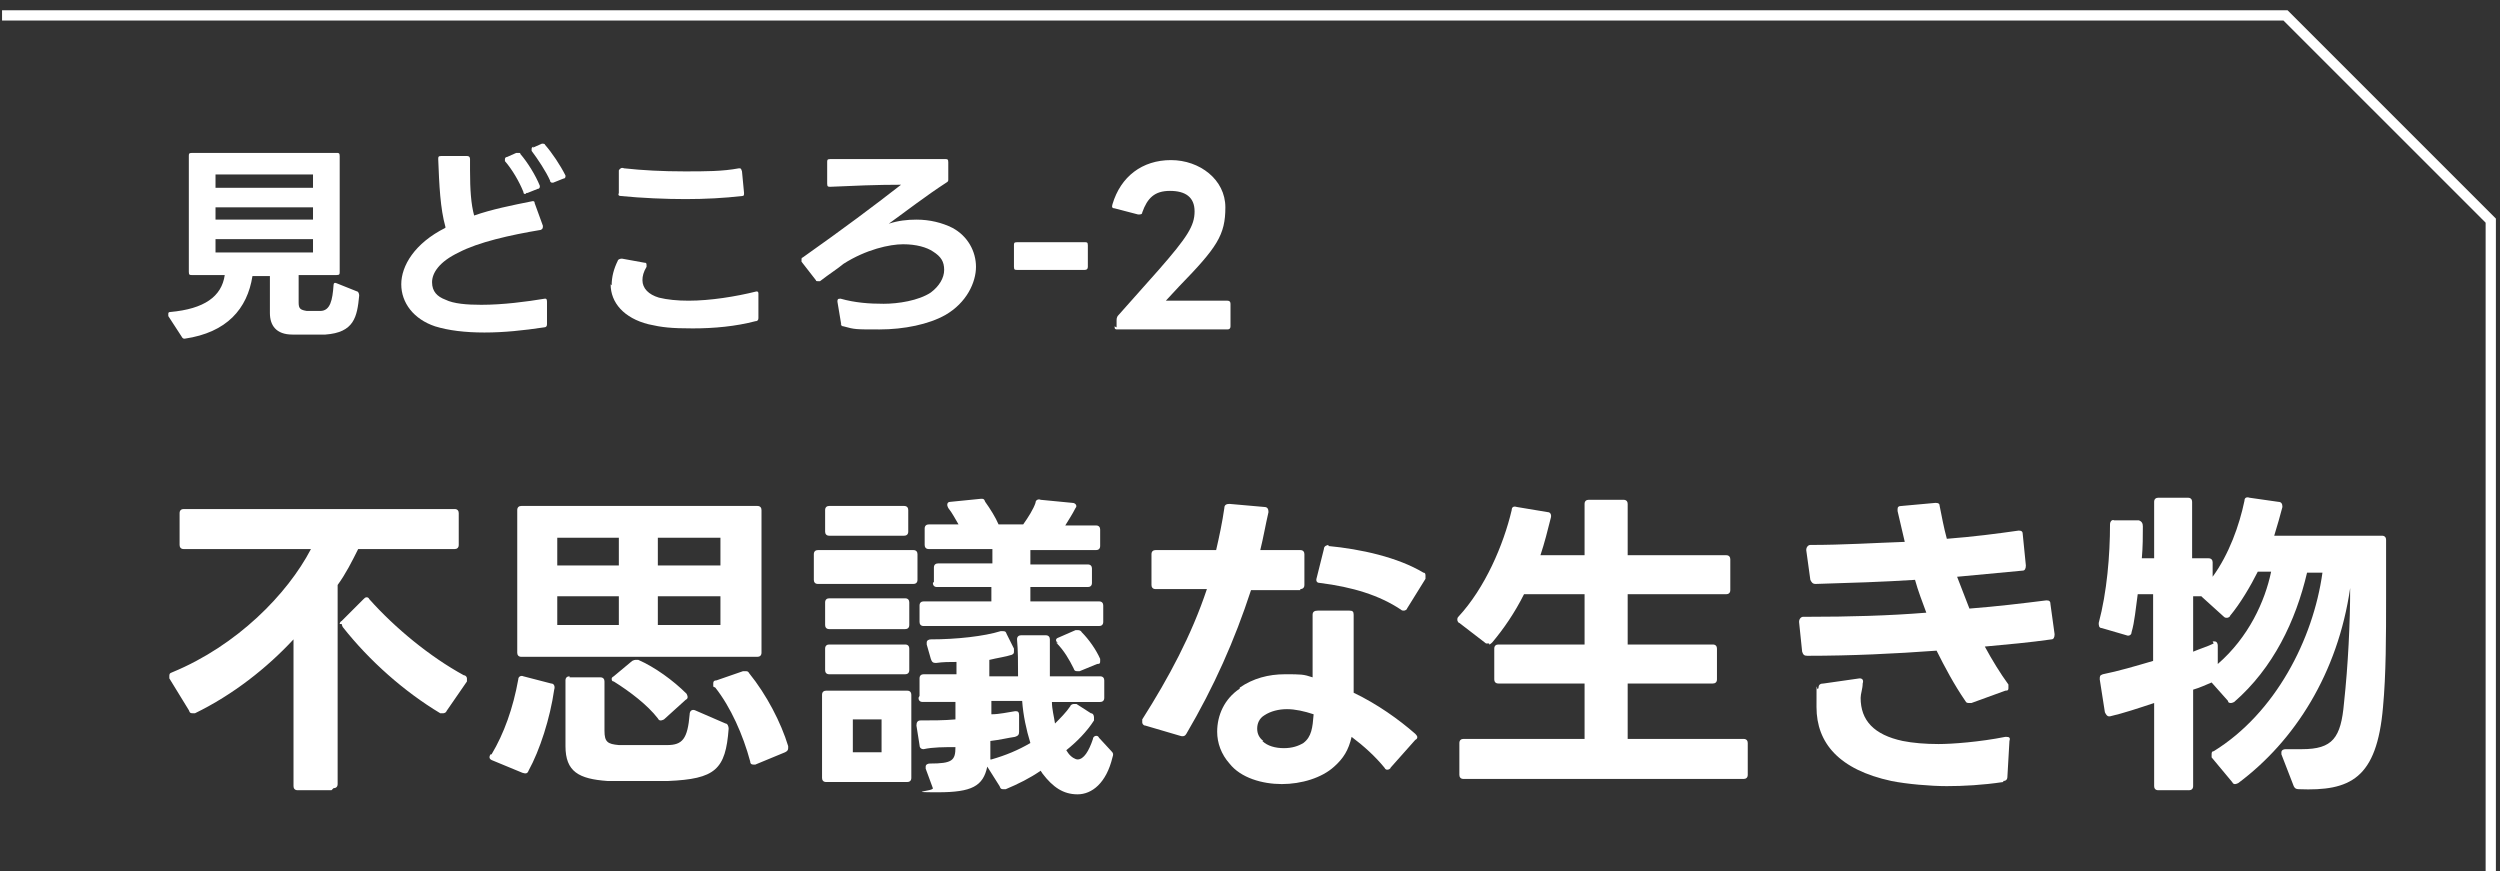 <?xml version="1.0" encoding="UTF-8"?>
<svg id="_レイヤー_1" xmlns="http://www.w3.org/2000/svg" version="1.1" viewBox="0 0 243.6 84.9">
  <rect x="0" y="0" width="243.6" height="84.9" fill="#333333" stroke="none"/>
  <!-- Generator: Adobe Illustrator 29.4.0, SVG Export Plug-In . SVG Version: 2.1.0 Build 152)  -->
  <defs>
    <style>
      .st0 {
        fill: none;
      }

      .st1 {
        fill: #fff;
      }
    </style>
  </defs>
  <polygon class="st1" points="243.2 84.9 242.2 84.9 242.2 21.7 222.5 2 .2 2 .2 1 222.9 1 243.2 21.3 243.2 84.9"/>
  <g>
    <path class="st1" d="M18.4,26.5v-11.3c0-.2,0-.3.3-.3h14.1c.2,0,.3,0,.3.3v11.3c0,.2,0,.3-.3.3h-3.7v2.7c0,.6.2.7.8.8.2,0,.4,0,.6,0s.4,0,.7,0c1,0,1.2-1.1,1.3-2.5,0-.2.1-.3.3-.2l2,.8c.1,0,.2.2.2.4-.2,2.1-.5,3.6-3.3,3.8-.4,0-1,0-1.6,0s-1.1,0-1.6,0c-1.6,0-2.2-.9-2.2-2.1v-3.6h-1.7c-.5,3.2-2.5,5.5-6.6,6.1,0,0,0,0,0,0-.1,0-.2,0-.3-.2l-1.3-2c0,0,0-.1,0-.2,0-.1,0-.2.2-.2,3.3-.3,5-1.5,5.3-3.6h-3.2c-.2,0-.3,0-.3-.3h0ZM30.5,18.3v-1.3h-9.5v1.3h9.5ZM30.5,21.4v-1.2h-9.5v1.2h9.5ZM30.5,24.6v-1.3h-9.5v1.3h9.5Z"/>
    <path class="st1" d="M43.4,22.1c-.5-1.8-.6-4-.7-6.6,0-.2,0-.3.3-.3h2.5c.2,0,.3.1.3.3,0,.4,0,.7,0,1.1,0,1.9.1,3.3.4,4.4,1.7-.6,3.7-1,5.7-1.4h0s0,0,0,0c.1,0,.2,0,.2.2l.8,2.2h0c0,.2,0,.3-.2.4-3,.5-6.1,1.2-8,2.2-1.9.9-2.6,2-2.6,2.9s.5,1.4,1.3,1.7c.8.4,2.1.5,3.5.5,2.1,0,4.4-.3,6.2-.6h0c.1,0,.2,0,.2.3v2.2c0,.2-.1.3-.3.3-2,.3-3.9.5-5.8.5s-3.5-.2-4.8-.6c-2.1-.7-3.3-2.3-3.3-4.1s1.3-4,4.3-5.5h0ZM51.2,18.9c-.1,0-.2,0-.2-.2-.4-1-1.1-2.2-1.8-3,0,0,0-.1,0-.2,0,0,0-.2.2-.2l.9-.4c0,0,0,0,.2,0s.2,0,.2.1c.7.8,1.5,2.1,1.9,3.1,0,0,0,0,0,.1,0,0,0,.2-.2.2l-1,.4s0,0-.1,0h0ZM51.9,14.4l.9-.4s0,0,.1,0c0,0,.2,0,.2.1.7.8,1.5,2,2,3,0,0,0,0,0,.1,0,0,0,.2-.2.2l-1,.4s0,0-.1,0c0,0-.2,0-.2-.2-.4-.9-1.2-2.1-1.8-2.9,0,0,0-.1,0-.2,0,0,0-.2.2-.2h0Z"/>
    <path class="st1" d="M59.6,27.8c0-.8.2-1.6.6-2.4,0-.1.2-.2.4-.2l2.2.4c.1,0,.2,0,.2.2s0,0,0,.2c-.3.5-.4.9-.4,1.3,0,.8.6,1.4,1.6,1.7.8.2,1.8.3,2.9.3,2.1,0,4.6-.4,6.6-.9h0c.1,0,.2,0,.2.2v2.4c0,.2-.1.3-.3.3-1.9.5-4,.7-6.1.7s-3-.1-4.3-.4c-2.4-.6-3.7-2.1-3.7-3.9h0ZM60.8,16.4c1.8.2,3.8.3,5.9.3s3.7,0,5.3-.3h0c.2,0,.2,0,.3.3l.2,2.1h0c0,.2,0,.3-.2.3-1.7.2-3.6.3-5.5.3s-4.3-.1-6.3-.3c-.2,0-.3-.1-.2-.3v-2.2c.1-.2.3-.3.5-.2h0Z"/>
    <path class="st1" d="M82,31.8l-.4-2.4h0c0-.2,0-.3.3-.3,1.4.4,2.8.5,4.2.5s3.4-.3,4.6-1.1c.8-.6,1.3-1.4,1.3-2.2s-.3-1.3-1.1-1.8c-.6-.4-1.6-.7-2.9-.7s-3.6.5-5.8,1.9c-.6.5-1.4,1-2.3,1.7,0,0-.1,0-.2,0s-.2,0-.2-.1l-1.4-1.8c0,0,0-.1,0-.2s0-.2.1-.2c4.1-2.9,6.9-5,9.6-7.1-2.4,0-4.7.1-6.9.2-.2,0-.3,0-.3-.3v-2.1c0-.2,0-.3.3-.3h6c1.7,0,3.5,0,5.2,0,.2,0,.3,0,.3.3v1.7c0,.1,0,.2-.2.3-2,1.3-3.8,2.7-5.6,4,.9-.3,1.8-.4,2.7-.4,1.3,0,2.5.3,3.5.8,1.5.8,2.3,2.3,2.3,3.8s-.9,3.5-3,4.7c-1.6.9-4,1.4-6.4,1.4s-2.4,0-3.5-.3c-.2,0-.2-.1-.3-.3h0Z"/>
    <path class="st1" d="M98.8,26v-2.1c0-.2,0-.3.3-.3h6.6c.2,0,.3,0,.3.3v2.1c0,.2-.1.3-.3.3h-6.6c-.2,0-.3,0-.3-.3Z"/>
    <path class="st1" d="M108.8,31.9v-.7c0-.1,0-.2.1-.4l4-4.5c2.8-3.2,3.5-4.3,3.5-5.7s-.9-2-2.4-2-2.2.7-2.7,2.1c0,.2-.2.2-.4.2l-2.3-.6c-.2,0-.3-.1-.2-.4.8-2.7,2.9-4.3,5.7-4.3s5.3,1.9,5.3,4.6-.8,3.9-4.5,7.7l-1.3,1.4h6c.2,0,.3.1.3.3v2.2c0,.2-.1.3-.3.3h-10.7c-.2,0-.3,0-.3-.3Z"/>
  </g>
  <g>
    <path class="st1" d="M32.3,77h-3.3c-.3,0-.4-.2-.4-.4v-14.3c-2.6,2.8-5.9,5.4-9.6,7.2,0,0-.2,0-.2,0-.2,0-.3,0-.4-.3l-1.9-3.1c0,0,0-.2,0-.2,0-.2,0-.3.3-.4,6.3-2.6,11.2-7.6,13.5-12h-12.4c-.3,0-.4-.2-.4-.4v-3.1c0-.3.2-.4.4-.4h26.4c.3,0,.4.2.4.4v3.1c0,.3-.2.4-.4.4h-9.4c-.6,1.2-1.2,2.4-2,3.5v19.4c0,.3-.2.4-.4.4h0ZM33.1,60.8c0,0,0-.2.2-.3l2.1-2.1c.1-.1.2-.2.3-.2s.2,0,.3.2c2.5,2.8,5.9,5.6,9.2,7.4.2,0,.3.2.3.3s0,.2,0,.3l-2,2.9c0,.1-.2.2-.3.2s-.2,0-.3,0c-3.5-2.1-6.9-5.1-9.5-8.4,0,0-.1-.2-.1-.3h0Z"/>
    <path class="st1" d="M47.9,73.5c1.2-2,2.1-4.5,2.6-7.3,0-.3.3-.4.5-.3l2.7.7c.3,0,.4.3.3.6-.4,2.8-1.4,5.9-2.5,7.9-.1.3-.3.3-.6.2l-2.9-1.2c-.3-.1-.4-.3-.2-.6h0ZM50.8,49.3h23c.3,0,.4.2.4.4v13.9c0,.3-.2.4-.4.4h-23c-.3,0-.4-.2-.4-.4v-13.9c0-.3.2-.4.4-.4ZM60.3,52.4h-6v2.7h6v-2.7ZM60.3,58.1h-6v2.8h6v-2.8ZM55.5,66h3c.3,0,.4.2.4.4v4.8c0,1.1.3,1.3,1.4,1.4.6,0,1.4,0,2.3,0s1.7,0,2.4,0c1.5,0,2-.6,2.2-3,0-.3.2-.5.5-.4l3,1.3c.2,0,.3.3.3.5-.3,4-1.3,4.9-5.9,5.1-.8,0-2.1,0-3.3,0s-2,0-2.6,0c-2.8-.2-4.1-.9-4.1-3.4v-6.4c0-.3.2-.4.4-.4h0ZM59.6,66.2c0-.1,0-.2.2-.3l1.8-1.5c0,0,.2-.1.3-.1s.2,0,.3,0c1.6.7,3.4,2,4.7,3.3,0,0,.1.2.1.3s0,.2-.2.3l-2.1,1.9c0,0-.2.1-.3.1s-.2,0-.3-.2c-1-1.3-2.7-2.6-4.3-3.6-.2,0-.2-.2-.2-.3h0ZM70.2,52.4h-6.1v2.7h6.1v-2.7ZM70.2,58.1h-6.1v2.8h6.1v-2.8ZM69.5,66.9c0,0,0-.2,0-.3s0-.3.3-.3l2.6-.9c0,0,.1,0,.2,0,.2,0,.3,0,.4.2,1.7,2.1,3.1,4.8,3.8,7.1,0,0,0,.1,0,.2,0,.2-.1.3-.3.4l-2.9,1.2c0,0-.1,0-.2,0-.2,0-.3-.1-.3-.3-.7-2.6-1.9-5.3-3.4-7.2h0Z"/>
    <path class="st1" d="M79.7,53.6h9.3c.3,0,.4.2.4.4v2.5c0,.3-.2.4-.4.4h-9.3c-.3,0-.4-.2-.4-.4v-2.5c0-.3.2-.4.4-.4ZM80.5,67.3h7.9c.3,0,.4.2.4.4v8.1c0,.3-.2.4-.4.4h-7.9c-.3,0-.4-.2-.4-.4v-8.1c0-.3.2-.4.4-.4ZM80.8,49.3h7.3c.3,0,.4.2.4.4v2.1c0,.3-.2.4-.4.4h-7.3c-.3,0-.4-.2-.4-.4v-2.1c0-.3.2-.4.4-.4ZM80.8,58.3h7.4c.3,0,.4.2.4.4v2.2c0,.3-.2.4-.4.4h-7.4c-.3,0-.4-.2-.4-.4v-2.2c0-.3.2-.4.4-.4ZM80.8,62.8h7.4c.3,0,.4.2.4.4v2.1c0,.3-.2.4-.4.4h-7.4c-.3,0-.4-.2-.4-.4v-2.1c0-.3.2-.4.4-.4ZM85.9,70.1h-2.8v3.2h2.8v-3.2ZM89.6,67.8v-1.7c0-.3.2-.4.4-.4h3.2v-1.2c-.7,0-1.3,0-2,.1-.3,0-.4-.1-.5-.4l-.4-1.4c0,0,0-.1,0-.2,0-.2.2-.3.4-.3,2.5,0,5.2-.3,6.8-.8,0,0,.1,0,.2,0,.2,0,.3,0,.4.3l.7,1.4c0,.1,0,.2,0,.3,0,.1,0,.2-.2.3-.6.2-1.4.3-2.2.5v1.6h2.8c0-1.3,0-2.5-.1-3.6,0-.3.2-.4.4-.4h2.4c.3,0,.4.2.4.4,0,1,0,2.2,0,3.6h4.9c.3,0,.4.2.4.4v1.7c0,.3-.2.4-.4.4h-4.7c0,.7.2,1.4.3,2.1.5-.5,1.1-1.1,1.5-1.7,0-.1.2-.2.3-.2s.2,0,.3,0l1.4.9c.2,0,.3.2.3.4s0,.2,0,.3c-.7,1.1-1.7,2.1-2.7,2.9l.2.3c.3.4.7.6.9.6.6,0,1.1-.8,1.5-2,0-.2.2-.3.3-.3s.2,0,.3.2l1.2,1.3c.2.2.2.3.1.6-.6,2.5-2,3.6-3.4,3.6s-2.4-.7-3.4-2l-.2-.3c-1,.7-2.2,1.3-3.4,1.8,0,0-.1,0-.2,0-.2,0-.3,0-.4-.3l-1.2-1.9c-.4,1.9-1.5,2.5-4.8,2.5s-.4-.1-.5-.4l-.7-1.9c0,0,0-.1,0-.2,0-.2.2-.3.4-.3,2.2,0,2.5-.3,2.5-1.6h0c-1.1,0-2.2,0-3.1.2h0c-.3,0-.4-.2-.4-.4l-.3-1.9h0c0-.3.1-.5.4-.5,1.1,0,2.3,0,3.4-.1v-1.7h-3.2c-.3,0-.4-.2-.4-.4h0ZM91,56.7v-1.4c0-.3.2-.4.4-.4h5.3v-1.4h-6.2c-.3,0-.4-.2-.4-.4v-1.6c0-.3.2-.4.4-.4h2.9c-.3-.5-.6-1.1-1-1.6,0,0-.1-.2-.1-.3,0-.2.1-.3.3-.3l3-.3h0c.2,0,.3,0,.4.3.5.7,1,1.5,1.3,2.2h2.4c.5-.7,1-1.5,1.2-2.1,0-.3.3-.4.5-.3l3.1.3c.3,0,.5.3.3.5-.3.6-.7,1.2-1,1.7h3c.3,0,.4.2.4.4v1.6c0,.3-.2.4-.4.4h-6.4v1.4h5.6c.3,0,.4.2.4.4v1.4c0,.3-.2.4-.4.4h-5.6v1.4h6.7c.3,0,.4.2.4.4v1.6c0,.3-.2.4-.4.4h-17.1c-.3,0-.4-.2-.4-.4v-1.6c0-.3.2-.4.4-.4h6.6v-1.4h-5.3c-.3,0-.4-.2-.4-.4ZM96.4,74s0,0,.2,0c1.4-.4,2.6-.9,3.8-1.6-.4-1.3-.7-2.7-.8-4.1h-3v1.3c.8,0,1.6-.2,2.3-.3h.1c.2,0,.3.1.3.4v1.6c0,.3-.1.4-.4.5-.7.1-1.5.3-2.4.4v.5c0,.5,0,.9,0,1.3ZM103.1,62.7c0,0-.2-.2-.2-.3s0-.2.3-.3l1.6-.7c0,0,.2,0,.2,0,.1,0,.3,0,.4.2.7.7,1.4,1.7,1.8,2.6,0,0,0,.2,0,.2,0,.2,0,.3-.3.3l-1.7.7c0,0-.2,0-.2,0-.2,0-.3,0-.4-.3-.4-.8-.9-1.7-1.7-2.5h0Z"/>
    <path class="st1" d="M126.7,57.5h-4.8c-1.6,4.9-3.6,9.4-6.3,14-.1.2-.3.3-.6.2l-3.4-1c-.2,0-.3-.2-.3-.3s0-.2,0-.3c2.6-4.1,4.8-8.2,6.3-12.7h-5c-.3,0-.4-.2-.4-.4v-3c0-.3.2-.4.4-.4h5.9c.3-1.3.6-2.7.8-4.1,0-.3.2-.4.5-.4l3.4.3c.3,0,.4.2.4.5-.3,1.3-.5,2.5-.8,3.7h3.9c.3,0,.4.2.4.4v3c0,.3-.2.4-.4.4h0ZM120.8,67c1.3-.9,2.8-1.3,4.4-1.3s1.8,0,2.7.3c0-1.1,0-2.2,0-3.3s0-1.9,0-2.8c0-.3.2-.4.5-.4h3.1c.3,0,.4.1.4.4,0,1,0,2,0,3.1s0,3,0,4.5c2.3,1.1,4.4,2.6,6,4,0,0,.2.2.2.3s0,.2-.2.3l-2.4,2.7c0,.1-.2.2-.3.2s-.2,0-.3-.2c-.9-1.1-2-2.1-3.2-3-.3,1.3-.8,2.1-1.7,2.9-1.2,1.1-3.2,1.7-5.1,1.7s-4-.6-5.1-2c-.8-.9-1.2-2-1.2-3.1,0-1.6.7-3.2,2.2-4.2h0ZM123,72.2c.5.5,1.3.7,2.1.7s1.4-.2,1.9-.5c.8-.6.9-1.5,1-2.8-.9-.3-1.8-.5-2.6-.5s-1.6.2-2.2.6c-.5.3-.7.8-.7,1.3s.2.9.6,1.2h0ZM129.4,53.2c3.2.3,6.8,1.1,9.3,2.6.2,0,.2.2.2.3s0,.2,0,.3l-1.8,2.9c0,.1-.2.2-.3.2s-.2,0-.3-.1c-2.1-1.4-4.7-2.2-7.9-2.6-.3,0-.4-.2-.3-.5l.7-2.8c0-.3.3-.4.5-.4h0Z"/>
    <path class="st1" d="M145.1,62.7c0,0-.2,0-.3,0l-2.6-2c-.1,0-.2-.2-.2-.3s0-.2.1-.3c2.6-2.8,4.4-7,5.2-10.4,0-.3.2-.4.5-.3l3,.5c.3,0,.4.3.3.6-.3,1.2-.6,2.4-1,3.6h4.3v-5c0-.3.2-.4.4-.4h3.4c.3,0,.4.2.4.4v5h9.6c.3,0,.4.2.4.4v3c0,.3-.2.4-.4.4h-9.6v4.9h8.3c.3,0,.4.2.4.4v3c0,.3-.2.4-.4.4h-8.3v5.4h11.3c.3,0,.4.2.4.4v3.1c0,.3-.2.4-.4.4h-27.3c-.3,0-.4-.2-.4-.4v-3.1c0-.3.2-.4.4-.4h11.8v-5.4h-8.4c-.3,0-.4-.2-.4-.4v-3c0-.3.2-.4.4-.4h8.4v-4.9h-5.9c-.9,1.8-2,3.4-3.1,4.7,0,0-.2.2-.3.2h0Z"/>
    <path class="st1" d="M176.2,60.1c3.9,0,7.8-.1,11.5-.4-.4-1.1-.8-2.1-1.1-3.2-3.1.2-6.3.3-9.7.4-.3,0-.4-.2-.5-.4l-.4-2.9h0c0-.3.2-.5.4-.5,3.2,0,6.3-.2,9.2-.3l-.7-3v-.2c0-.2.1-.3.4-.3l3.3-.3h0c.3,0,.4.1.4.3.2,1,.4,2.1.7,3.2,2.6-.2,4.9-.5,7-.8h0c.3,0,.4.1.4.4l.3,3h0c0,.3-.1.5-.3.5-2.1.2-4.3.4-6.4.6.4,1,.8,2.1,1.2,3.1,2.6-.2,5.1-.5,7.5-.8h0c.3,0,.4.1.4.4l.4,2.9h0c0,.3-.1.5-.3.5-2.1.3-4.3.5-6.5.7.7,1.3,1.5,2.6,2.3,3.7,0,.1,0,.2,0,.3,0,.2,0,.3-.3.3l-3.3,1.2c0,0-.1,0-.2,0-.2,0-.3,0-.4-.2-1.1-1.6-2-3.3-2.8-4.9-4.1.3-8.3.5-12.6.5-.3,0-.4-.1-.5-.4l-.3-2.9h0c0-.3.2-.5.4-.5h0ZM195.2,76.2c-2,.3-3.9.4-5.5.4s-3.9-.2-5.4-.5c-5.1-1.1-7.3-3.7-7.3-7.2s0-1.2.2-1.9c0-.3.2-.4.5-.4l3.5-.5h0c.3,0,.4.2.3.5,0,.5-.2,1-.2,1.4,0,2.2,1.3,3.6,4.1,4.2,1,.2,2.2.3,3.5.3s4-.2,6.5-.7h.1c.3,0,.4.1.3.4l-.2,3.5c0,.3-.2.4-.4.4Z"/>
    <path class="st1" d="M213.2,77h-2.9c-.3,0-.4-.2-.4-.4v-8.1c-1.5.5-3,1-4.3,1.3,0,0,0,0-.1,0-.2,0-.3-.2-.4-.4l-.5-3.2h0c0-.3,0-.4.3-.5,1.5-.3,3.2-.8,4.9-1.3v-6.5h-1.5c-.2,1.4-.3,2.7-.6,3.7,0,.3-.3.4-.5.3l-2.4-.7c-.3,0-.3-.3-.3-.5.8-3,1.1-6.6,1.1-9.6,0-.3.2-.5.4-.4h2.4c.3.1.4.3.4.6,0,.9,0,2-.1,3.1h1.2v-5.5c0-.3.2-.4.4-.4h2.9c.3,0,.4.2.4.4v5.5h1.6c.3,0,.4.2.4.4v1.4c1.6-2.2,2.6-5,3.1-7.4,0-.3.2-.4.5-.3l2.8.4c.3,0,.4.2.4.5-.2.8-.5,1.8-.8,2.8h10.5c.3,0,.4.2.4.4,0,1.7,0,3.7,0,5.7,0,3.6,0,7.4-.3,10.6-.6,7-3.2,8.2-8.2,8-.3,0-.4-.1-.5-.3l-1.2-3.1c0,0,0-.1,0-.2,0-.2.2-.3.4-.3.6,0,1.1,0,1.6,0,3,0,3.8-1.1,4.1-4.5.4-3.7.6-7.8.6-11.2-1.2,8.3-5.4,14.9-10.9,19,0,0-.2.1-.3.1s-.2,0-.3-.2l-2-2.4c0,0,0-.2,0-.3s0-.3.2-.3c6-3.7,9.7-10.9,10.6-17.4h-1.5c-1.1,4.7-3.3,9.3-7.1,12.6,0,0-.2.1-.3.1s-.3,0-.3-.2l-1.6-1.8c-.5.2-1.1.5-1.8.7v9.4c0,.3-.2.4-.4.4h0ZM215.6,62.5c0,0,.2,0,.2,0,.2,0,.3.2.3.4v1.8c3-2.6,4.6-6.1,5.2-9h-1.3c-.7,1.4-1.7,3.1-2.7,4.3,0,.1-.2.2-.3.2s-.2,0-.3-.1l-2.1-1.9c0,0,0,0-.1-.1h-.8v5.4c.7-.3,1.4-.5,2-.8Z"/>
  </g>
  <rect class="st0" y="0" width="243.6" height="84.9"/>
</svg>